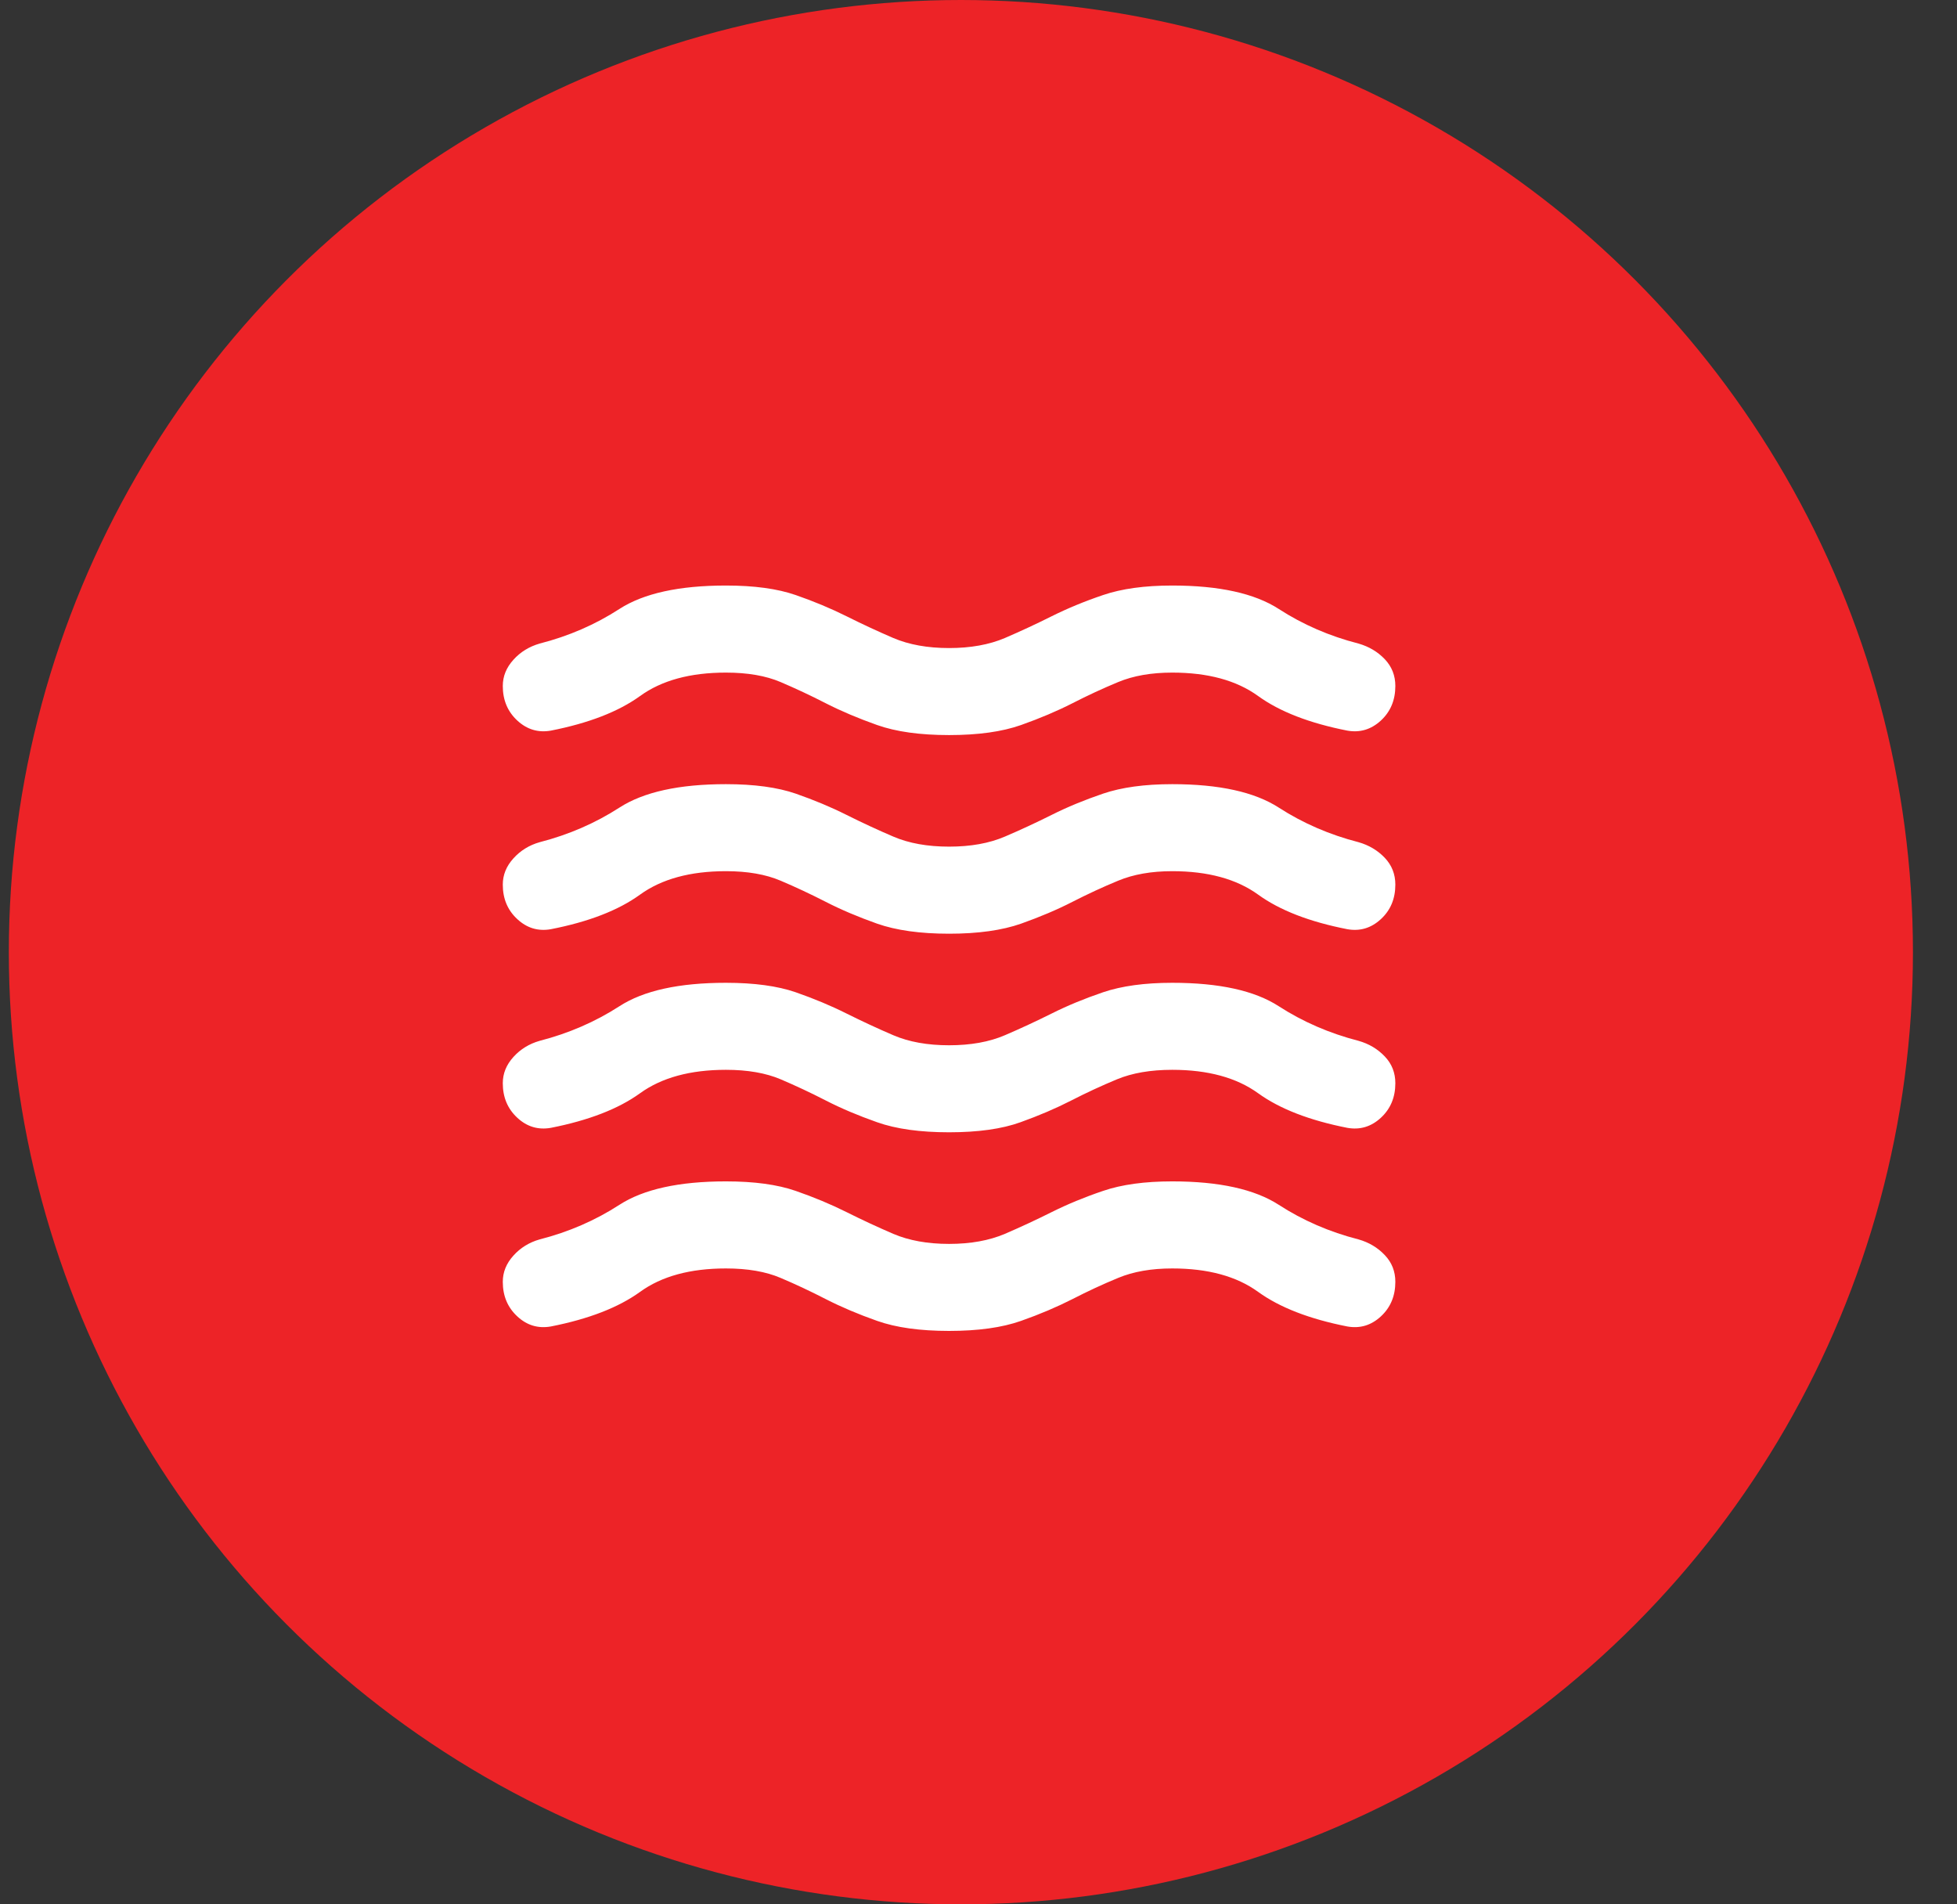 <svg width="37" height="36" viewBox="0 0 37 36" fill="none" xmlns="http://www.w3.org/2000/svg">
<rect x="0" y="0" width="37" height="36" fill="#333333" stroke="none"/>
<ellipse cx="18.167" cy="18" rx="18" ry="18" fill="#ED2327"/>
<mask id="mask0_5524_12776" style="mask-type:alpha" maskUnits="userSpaceOnUse" x="7" y="7" width="22" height="22">
<rect x="7.819" y="7.99" width="20.25" height="20.25" fill="#D9D9D9"/>
</mask>
<g mask="url(#mask0_5524_12776)">
<path d="M9.506 24.232C9.506 24.049 9.573 23.884 9.707 23.736C9.84 23.588 10.006 23.486 10.203 23.43C10.751 23.29 11.254 23.072 11.711 22.776C12.168 22.481 12.839 22.333 13.725 22.333C14.26 22.333 14.699 22.393 15.044 22.513C15.388 22.632 15.708 22.766 16.003 22.913C16.299 23.061 16.594 23.198 16.889 23.325C17.185 23.451 17.536 23.515 17.944 23.515C18.352 23.515 18.703 23.451 18.999 23.325C19.294 23.198 19.589 23.061 19.885 22.913C20.18 22.766 20.503 22.632 20.855 22.513C21.206 22.393 21.642 22.333 22.163 22.333C23.049 22.333 23.72 22.481 24.177 22.776C24.634 23.072 25.137 23.29 25.685 23.43C25.882 23.486 26.047 23.585 26.181 23.726C26.315 23.866 26.381 24.035 26.381 24.232C26.381 24.499 26.29 24.717 26.107 24.886C25.924 25.055 25.713 25.118 25.474 25.076C24.757 24.935 24.195 24.717 23.787 24.422C23.379 24.126 22.838 23.979 22.163 23.979C21.769 23.979 21.428 24.038 21.14 24.158C20.851 24.277 20.563 24.411 20.275 24.559C19.986 24.706 19.663 24.844 19.305 24.97C18.946 25.097 18.492 25.16 17.944 25.16C17.395 25.16 16.942 25.097 16.583 24.97C16.225 24.844 15.901 24.706 15.613 24.559C15.325 24.411 15.04 24.277 14.759 24.158C14.478 24.038 14.133 23.979 13.725 23.979C13.05 23.979 12.509 24.126 12.101 24.422C11.693 24.717 11.131 24.935 10.414 25.076C10.174 25.118 9.963 25.055 9.781 24.886C9.598 24.717 9.506 24.499 9.506 24.232ZM9.506 20.477C9.506 20.294 9.573 20.129 9.707 19.981C9.84 19.834 10.006 19.732 10.203 19.676C10.751 19.535 11.254 19.317 11.711 19.022C12.168 18.726 12.839 18.579 13.725 18.579C14.26 18.579 14.699 18.639 15.044 18.758C15.388 18.878 15.708 19.011 16.003 19.159C16.299 19.306 16.594 19.444 16.889 19.57C17.185 19.697 17.536 19.76 17.944 19.76C18.352 19.76 18.703 19.697 18.999 19.57C19.294 19.444 19.589 19.306 19.885 19.159C20.18 19.011 20.503 18.878 20.855 18.758C21.206 18.639 21.642 18.579 22.163 18.579C23.049 18.579 23.72 18.726 24.177 19.022C24.634 19.317 25.137 19.535 25.685 19.676C25.882 19.732 26.047 19.83 26.181 19.971C26.315 20.111 26.381 20.28 26.381 20.477C26.381 20.744 26.29 20.962 26.107 21.131C25.924 21.3 25.713 21.363 25.474 21.321C24.757 21.18 24.195 20.962 23.787 20.667C23.379 20.372 22.838 20.224 22.163 20.224C21.755 20.224 21.407 20.284 21.119 20.403C20.83 20.523 20.542 20.656 20.254 20.804C19.965 20.952 19.645 21.089 19.294 21.215C18.942 21.342 18.492 21.405 17.944 21.405C17.395 21.405 16.942 21.342 16.583 21.215C16.225 21.089 15.901 20.952 15.613 20.804C15.325 20.656 15.04 20.523 14.759 20.403C14.478 20.284 14.133 20.224 13.725 20.224C13.05 20.224 12.509 20.372 12.101 20.667C11.693 20.962 11.131 21.18 10.414 21.321C10.174 21.363 9.963 21.3 9.781 21.131C9.598 20.962 9.506 20.744 9.506 20.477ZM9.506 12.968C9.506 12.785 9.573 12.62 9.707 12.472C9.84 12.324 10.006 12.223 10.203 12.166C10.751 12.026 11.254 11.808 11.711 11.512C12.168 11.217 12.839 11.069 13.725 11.069C14.26 11.069 14.699 11.129 15.044 11.249C15.388 11.368 15.708 11.502 16.003 11.649C16.299 11.797 16.594 11.934 16.889 12.061C17.185 12.187 17.536 12.251 17.944 12.251C18.352 12.251 18.703 12.187 18.999 12.061C19.294 11.934 19.589 11.797 19.885 11.649C20.18 11.502 20.503 11.368 20.855 11.249C21.206 11.129 21.642 11.069 22.163 11.069C23.049 11.069 23.72 11.217 24.177 11.512C24.634 11.808 25.137 12.026 25.685 12.166C25.882 12.223 26.047 12.321 26.181 12.461C26.315 12.602 26.381 12.771 26.381 12.968C26.381 13.235 26.29 13.453 26.107 13.622C25.924 13.79 25.713 13.854 25.474 13.812C24.757 13.671 24.195 13.453 23.787 13.158C23.379 12.862 22.838 12.715 22.163 12.715C21.769 12.715 21.428 12.774 21.14 12.894C20.851 13.014 20.563 13.147 20.275 13.295C19.986 13.442 19.663 13.579 19.305 13.706C18.946 13.833 18.492 13.896 17.944 13.896C17.395 13.896 16.942 13.833 16.583 13.706C16.225 13.579 15.901 13.442 15.613 13.295C15.325 13.147 15.04 13.014 14.759 12.894C14.478 12.774 14.133 12.715 13.725 12.715C13.05 12.715 12.509 12.862 12.101 13.158C11.693 13.453 11.131 13.671 10.414 13.812C10.174 13.854 9.963 13.79 9.781 13.622C9.598 13.453 9.506 13.235 9.506 12.968ZM9.506 16.723C9.506 16.54 9.573 16.374 9.707 16.227C9.84 16.079 10.006 15.977 10.203 15.921C10.751 15.78 11.254 15.562 11.711 15.267C12.168 14.972 12.839 14.824 13.725 14.824C14.26 14.824 14.699 14.884 15.044 15.003C15.388 15.123 15.708 15.256 16.003 15.404C16.299 15.552 16.594 15.689 16.889 15.815C17.185 15.942 17.536 16.005 17.944 16.005C18.352 16.005 18.703 15.942 18.999 15.815C19.294 15.689 19.589 15.552 19.885 15.404C20.18 15.256 20.503 15.123 20.855 15.003C21.206 14.884 21.642 14.824 22.163 14.824C23.049 14.824 23.72 14.972 24.177 15.267C24.634 15.562 25.137 15.78 25.685 15.921C25.882 15.977 26.047 16.076 26.181 16.216C26.315 16.357 26.381 16.526 26.381 16.723C26.381 16.99 26.29 17.208 26.107 17.376C25.924 17.545 25.713 17.608 25.474 17.566C24.757 17.426 24.195 17.208 23.787 16.912C23.379 16.617 22.838 16.469 22.163 16.469C21.769 16.469 21.428 16.529 21.14 16.649C20.851 16.768 20.563 16.902 20.275 17.049C19.986 17.197 19.663 17.334 19.305 17.461C18.946 17.587 18.492 17.651 17.944 17.651C17.395 17.651 16.942 17.587 16.583 17.461C16.225 17.334 15.901 17.197 15.613 17.049C15.325 16.902 15.04 16.768 14.759 16.649C14.478 16.529 14.133 16.469 13.725 16.469C13.05 16.469 12.509 16.617 12.101 16.912C11.693 17.208 11.131 17.426 10.414 17.566C10.174 17.608 9.963 17.545 9.781 17.376C9.598 17.208 9.506 16.99 9.506 16.723Z" fill="white"/>
</g>
</svg>
